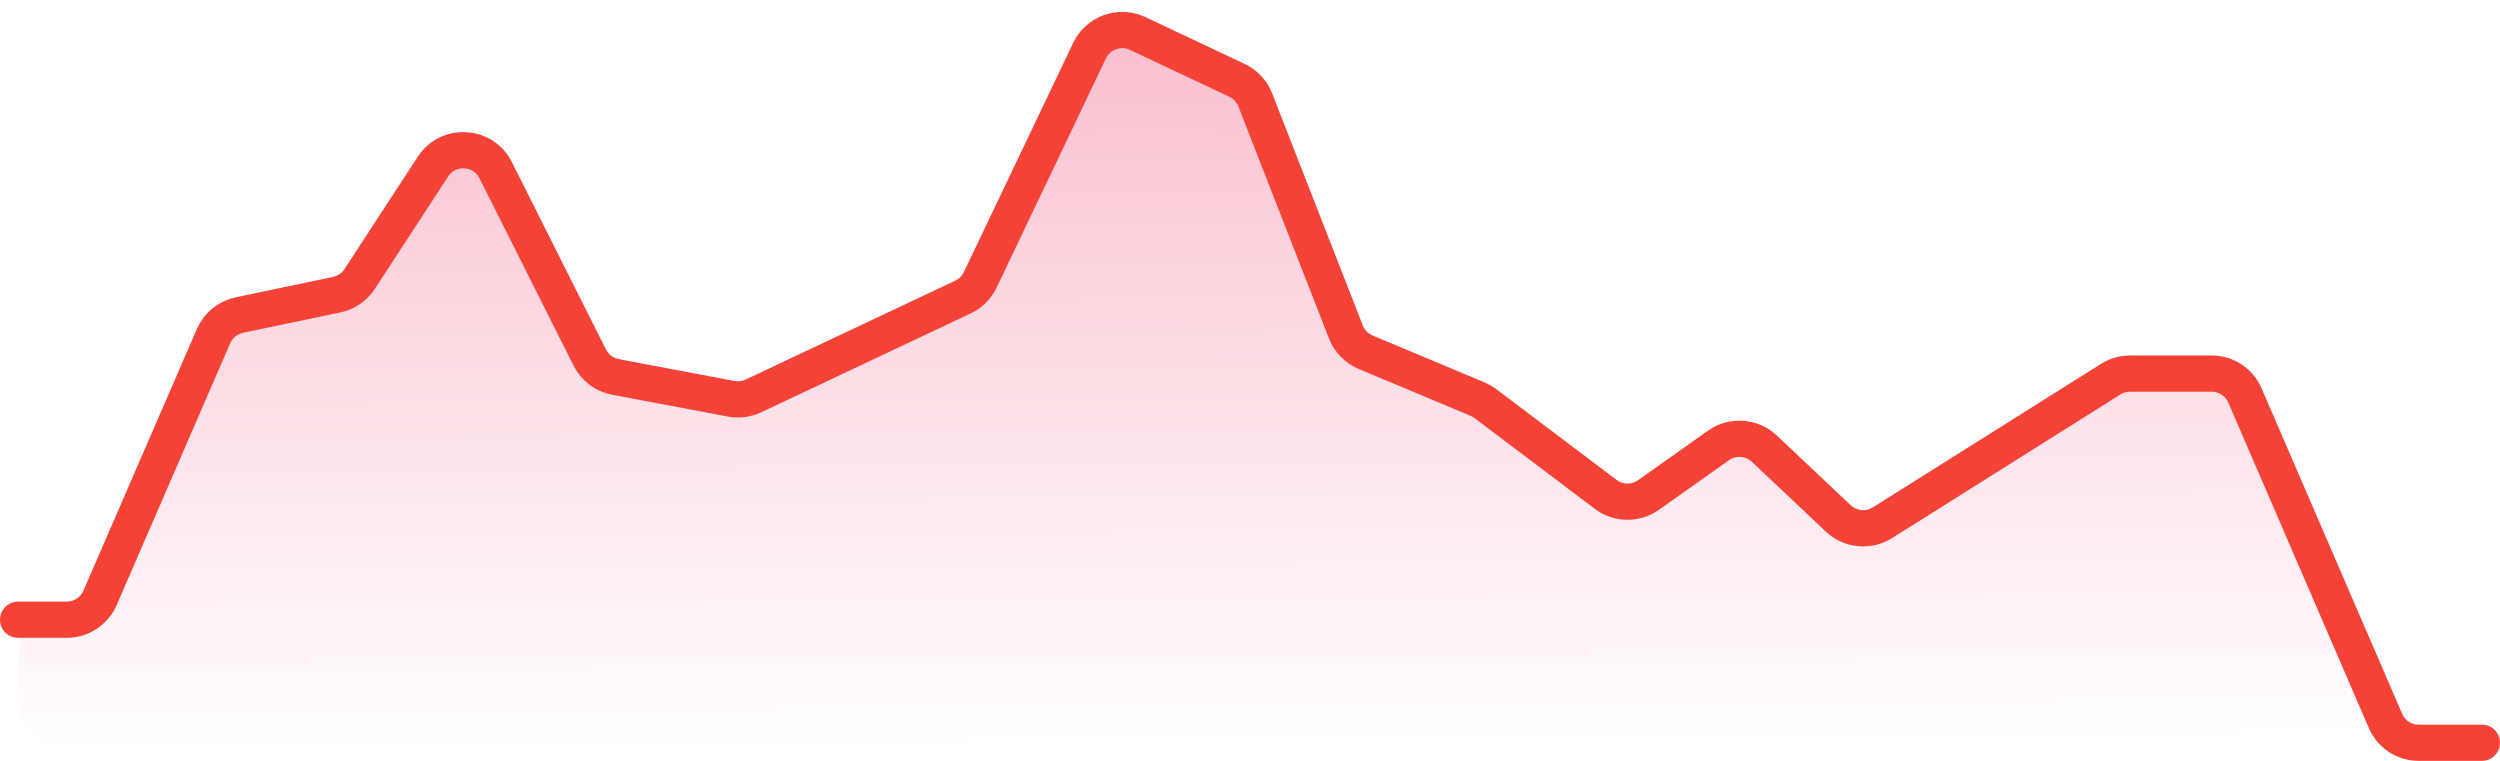 <svg width="138" height="42" viewBox="0 0 138 42" fill="none" xmlns="http://www.w3.org/2000/svg">
<path d="M123.921 21.83L131.679 39.793C131.995 40.526 132.717 41 133.515 41H3C1.895 41 1 40.105 1 39V36.208C1 35.103 1.895 34.208 3 34.208H3.687C4.484 34.208 5.205 33.734 5.522 33.003L11.788 18.553C12.046 17.958 12.578 17.525 13.213 17.391L18.588 16.265C19.108 16.156 19.563 15.844 19.853 15.4L23.899 9.197C24.742 7.905 26.669 8.014 27.361 9.393L32.556 19.738C32.836 20.296 33.36 20.691 33.972 20.806L40.363 22.012C40.777 22.09 41.205 22.035 41.587 21.855L53.155 16.398C53.572 16.202 53.908 15.867 54.107 15.451L60.143 2.797C60.617 1.803 61.805 1.38 62.801 1.85L68.28 4.434C68.742 4.652 69.104 5.039 69.29 5.515L74.292 18.324C74.489 18.828 74.882 19.231 75.381 19.441L81.569 22.035C81.722 22.099 81.867 22.183 82 22.283L88.633 27.289C89.328 27.814 90.282 27.828 90.993 27.326L94.863 24.587C95.641 24.037 96.698 24.112 97.391 24.765L101.474 28.617C102.137 29.242 103.139 29.34 103.911 28.855L116.512 20.93C116.831 20.729 117.2 20.623 117.577 20.623H122.085C122.883 20.623 123.605 21.097 123.921 21.83Z" fill="url(#paint0_linear_250_20775)"/>
<path d="M137 41H133.515C132.717 41 131.995 40.526 131.679 39.793L123.921 21.83C123.605 21.097 122.883 20.623 122.085 20.623H117.577C117.2 20.623 116.831 20.729 116.512 20.93L103.911 28.855C103.139 29.34 102.137 29.242 101.474 28.617L97.391 24.765C96.698 24.112 95.641 24.037 94.863 24.587L90.993 27.326C90.282 27.828 89.328 27.814 88.633 27.289L82 22.283C81.867 22.183 81.722 22.099 81.569 22.035L75.381 19.441C74.882 19.231 74.489 18.828 74.292 18.324L69.29 5.515C69.104 5.039 68.742 4.652 68.28 4.434L62.801 1.85C61.805 1.38 60.617 1.803 60.143 2.797L54.107 15.451C53.908 15.867 53.572 16.202 53.155 16.398L41.587 21.855C41.205 22.035 40.777 22.09 40.363 22.012L33.972 20.806C33.36 20.691 32.836 20.296 32.556 19.738L27.361 9.393C26.669 8.014 24.742 7.905 23.899 9.197L19.853 15.4C19.563 15.845 19.108 16.156 18.588 16.265L13.213 17.391C12.578 17.525 12.046 17.958 11.788 18.553L5.522 33.003C5.205 33.734 4.484 34.208 3.687 34.208H1" stroke="#F44336" stroke-width="2" stroke-linecap="round" stroke-linejoin="round"/>
<defs>
<linearGradient id="paint0_linear_250_20775" x1="68.2" y1="-72.208" x2="68.912" y2="41.001" gradientUnits="userSpaceOnUse">
<stop stop-color="#EF466F"/>
<stop offset="1" stop-color="#EF466F" stop-opacity="0"/>
</linearGradient>
</defs>
</svg>
